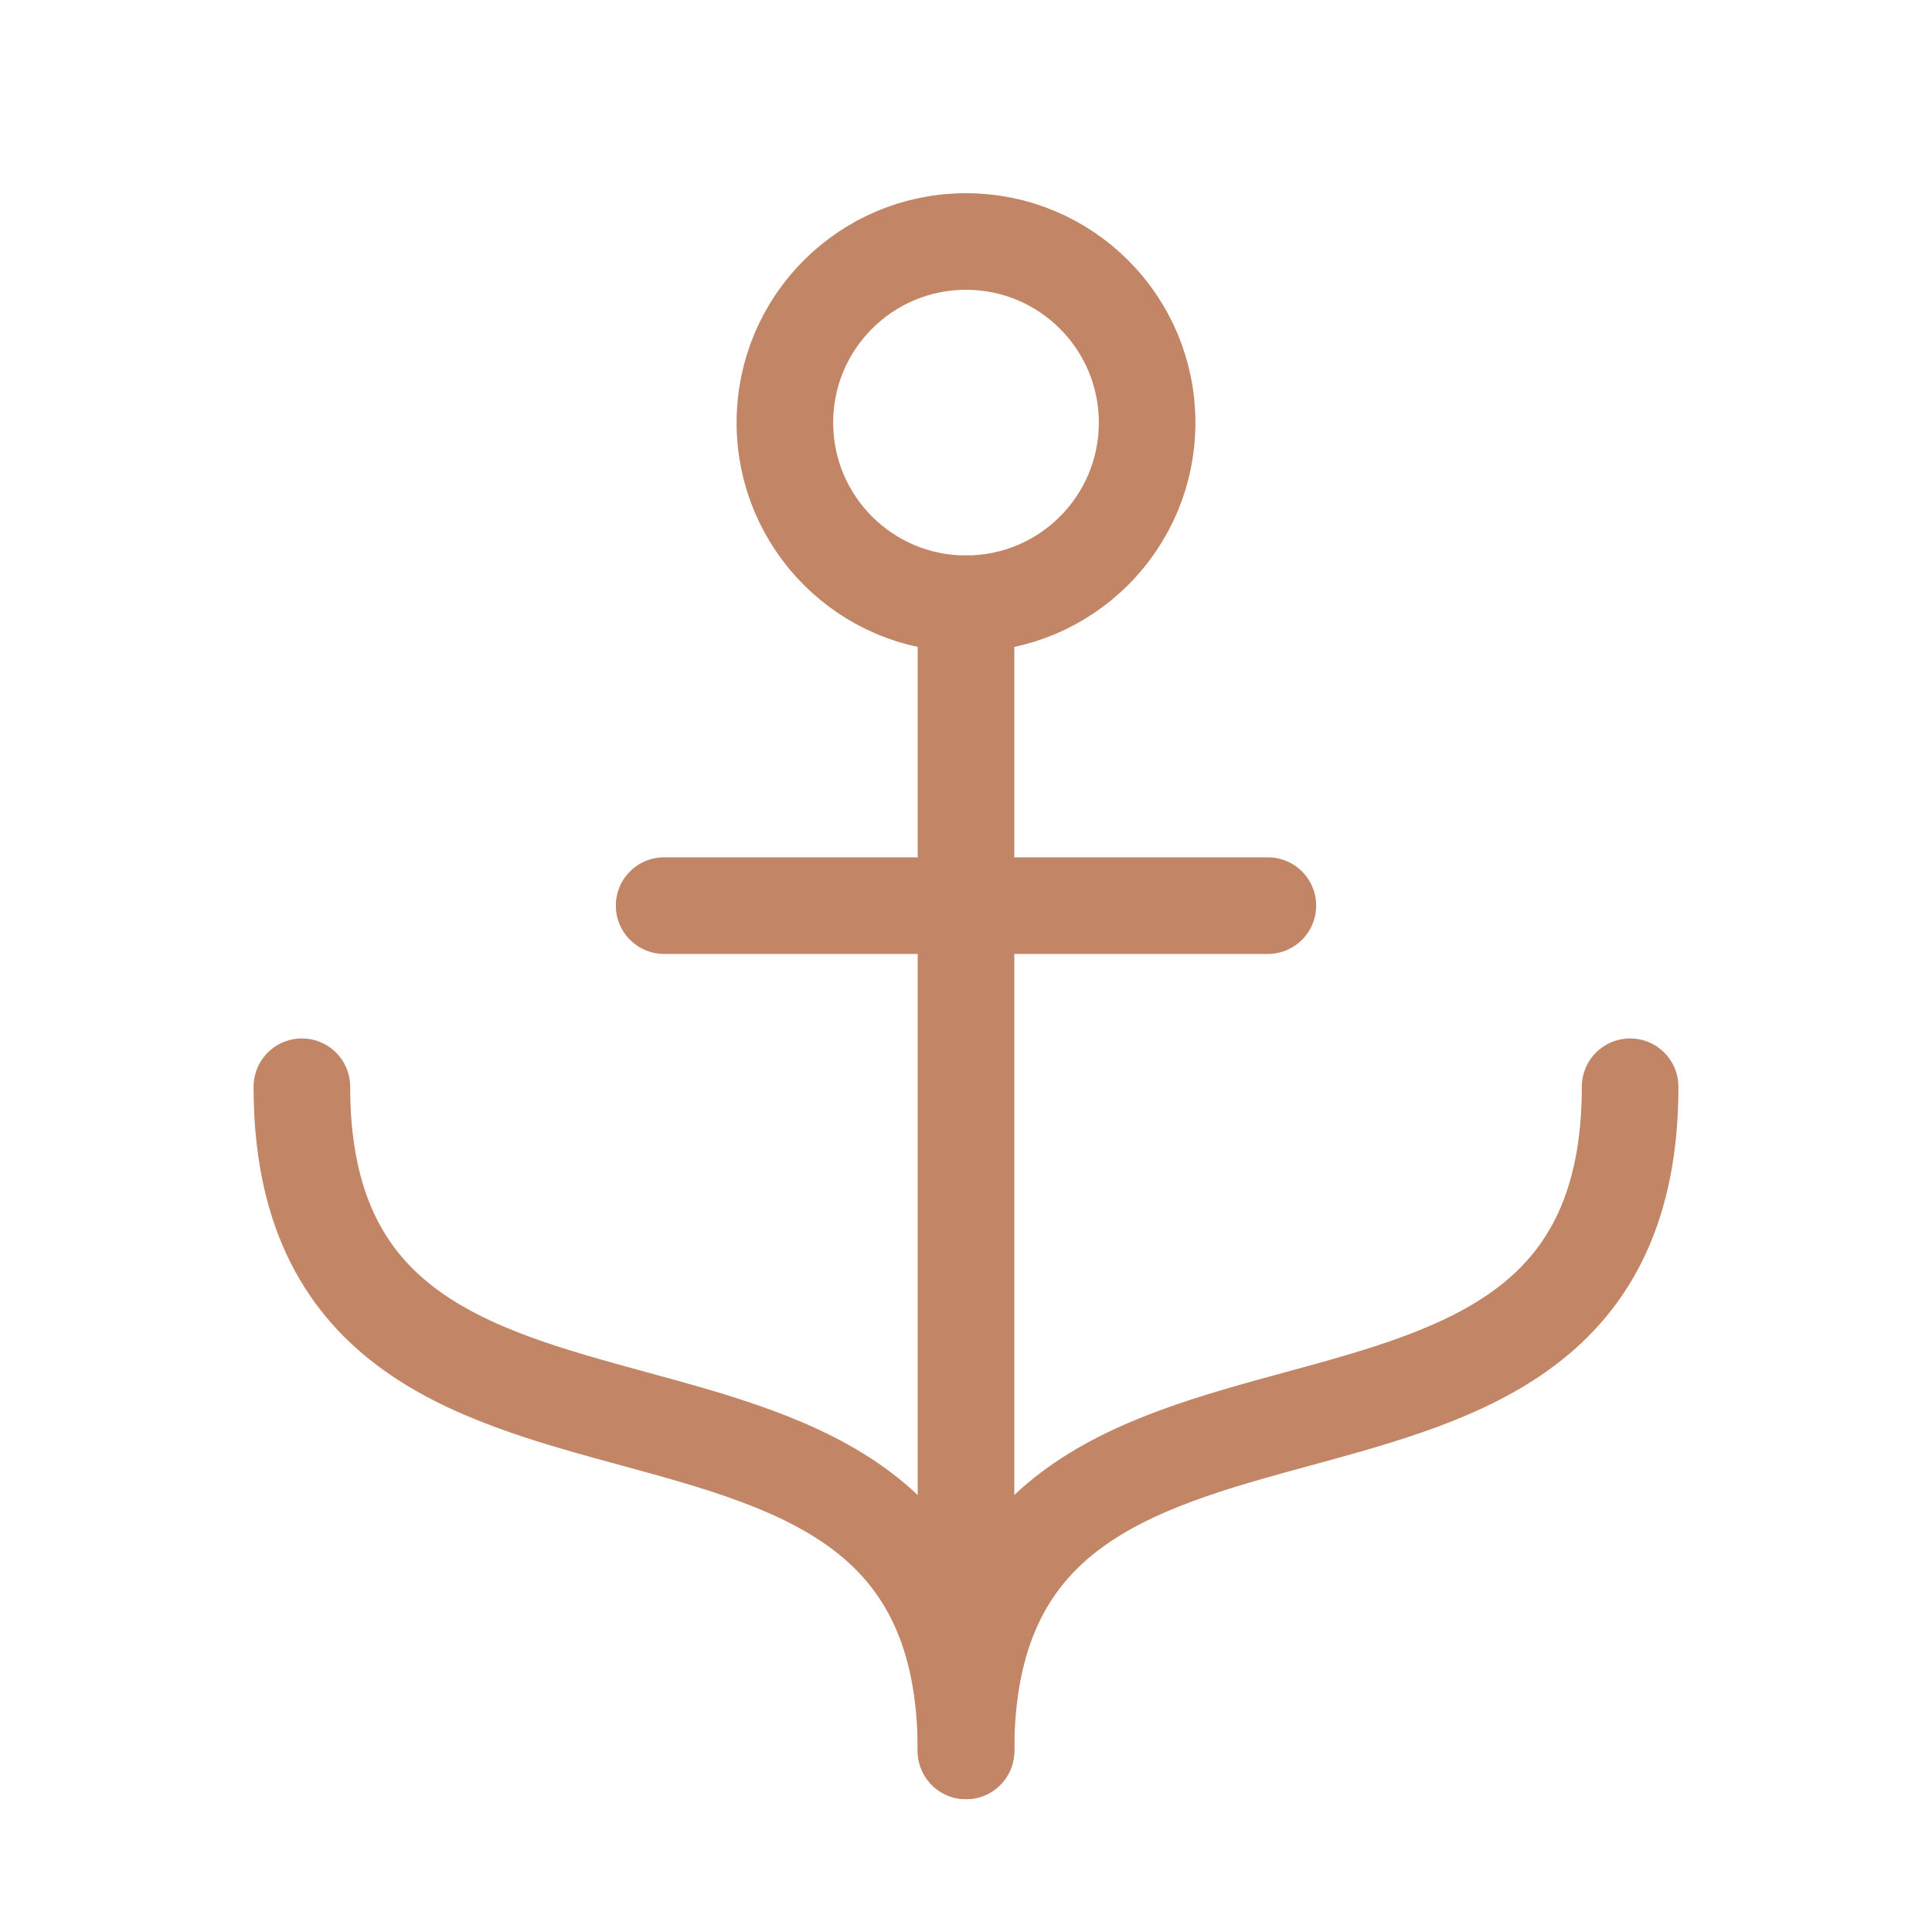<svg width="20" height="20" viewBox="0 0 20 20" fill="none" xmlns="http://www.w3.org/2000/svg">
<g clip-path="url(#clip0_2001_281)">
<path d="M10 18.125V6.25" stroke="#C28565" stroke-linecap="round" stroke-linejoin="round"/>
<path d="M10 6.25C11.036 6.25 11.875 5.411 11.875 4.375C11.875 3.339 11.036 2.5 10 2.5C8.964 2.5 8.125 3.339 8.125 4.375C8.125 5.411 8.964 6.25 10 6.25Z" stroke="#C28565" stroke-linecap="round" stroke-linejoin="round"/>
<path d="M6.875 9.375H13.125" stroke="#C28565" stroke-linecap="round" stroke-linejoin="round"/>
<path d="M16.875 11.25C16.875 16.25 10 13.125 10 18.125C10 13.125 3.125 16.25 3.125 11.25" stroke="#C28565" stroke-linecap="round" stroke-linejoin="round"/>
</g>
<defs>
<clipPath id="clip0_2001_281">
<rect width="20" height="20" fill="white"/>
</clipPath>
</defs>
</svg>
